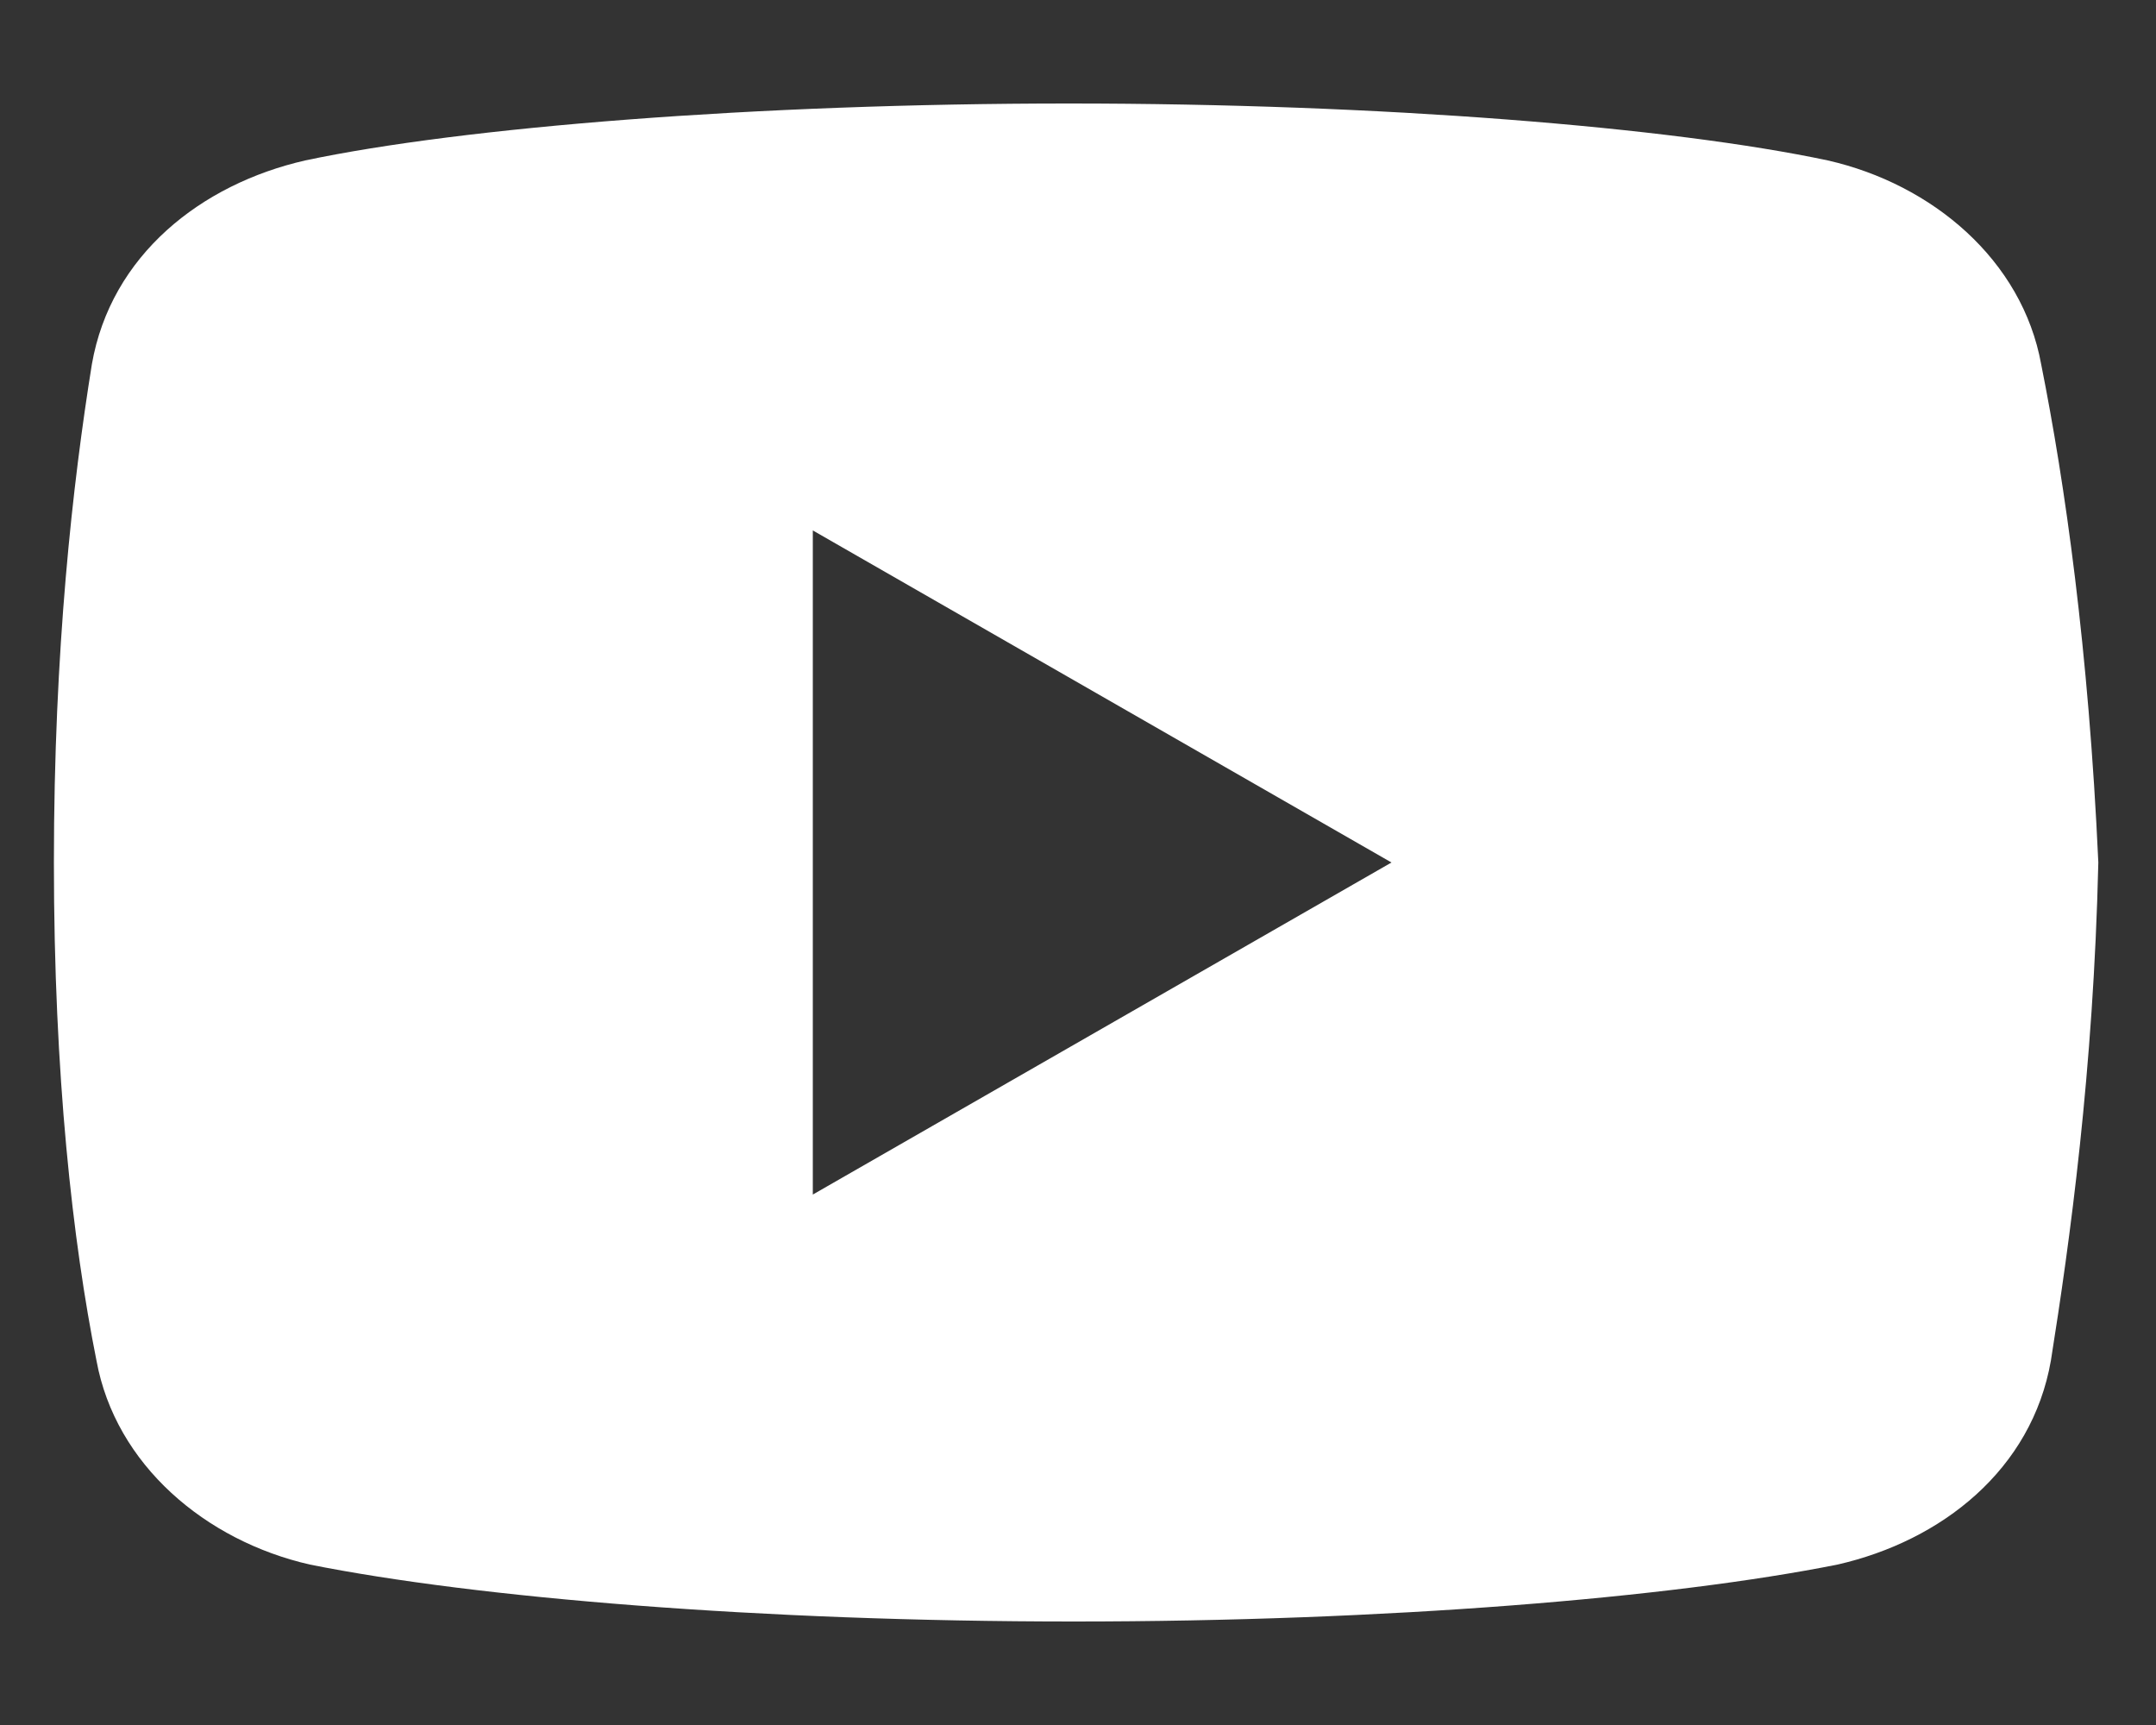 <svg width="20" height="16" viewBox="0 0 20 16" fill="none" xmlns="http://www.w3.org/2000/svg">
    <rect x="0" y="0" width="20" height="16" fill="#333333" stroke="none"/>
    <path d="M18.935 3.38C18.76 2.412 17.925 1.708 16.955 1.488C15.505 1.18 12.82 0.96 9.915 0.96C7.012 0.96 4.285 1.18 2.832 1.488C1.865 1.708 1.028 2.368 0.852 3.38C0.675 4.48 0.5 6.02 0.5 8C0.5 9.98 0.675 11.52 0.895 12.62C1.072 13.588 1.908 14.292 2.875 14.512C4.415 14.82 7.055 15.04 9.96 15.04C12.865 15.04 15.505 14.82 17.045 14.512C18.012 14.292 18.848 13.632 19.025 12.62C19.2 11.52 19.42 9.935 19.465 8C19.375 6.02 19.155 4.48 18.935 3.38ZM7.54 11.08V4.92L12.908 8L7.54 11.08Z" fill="white"></path>
</svg>